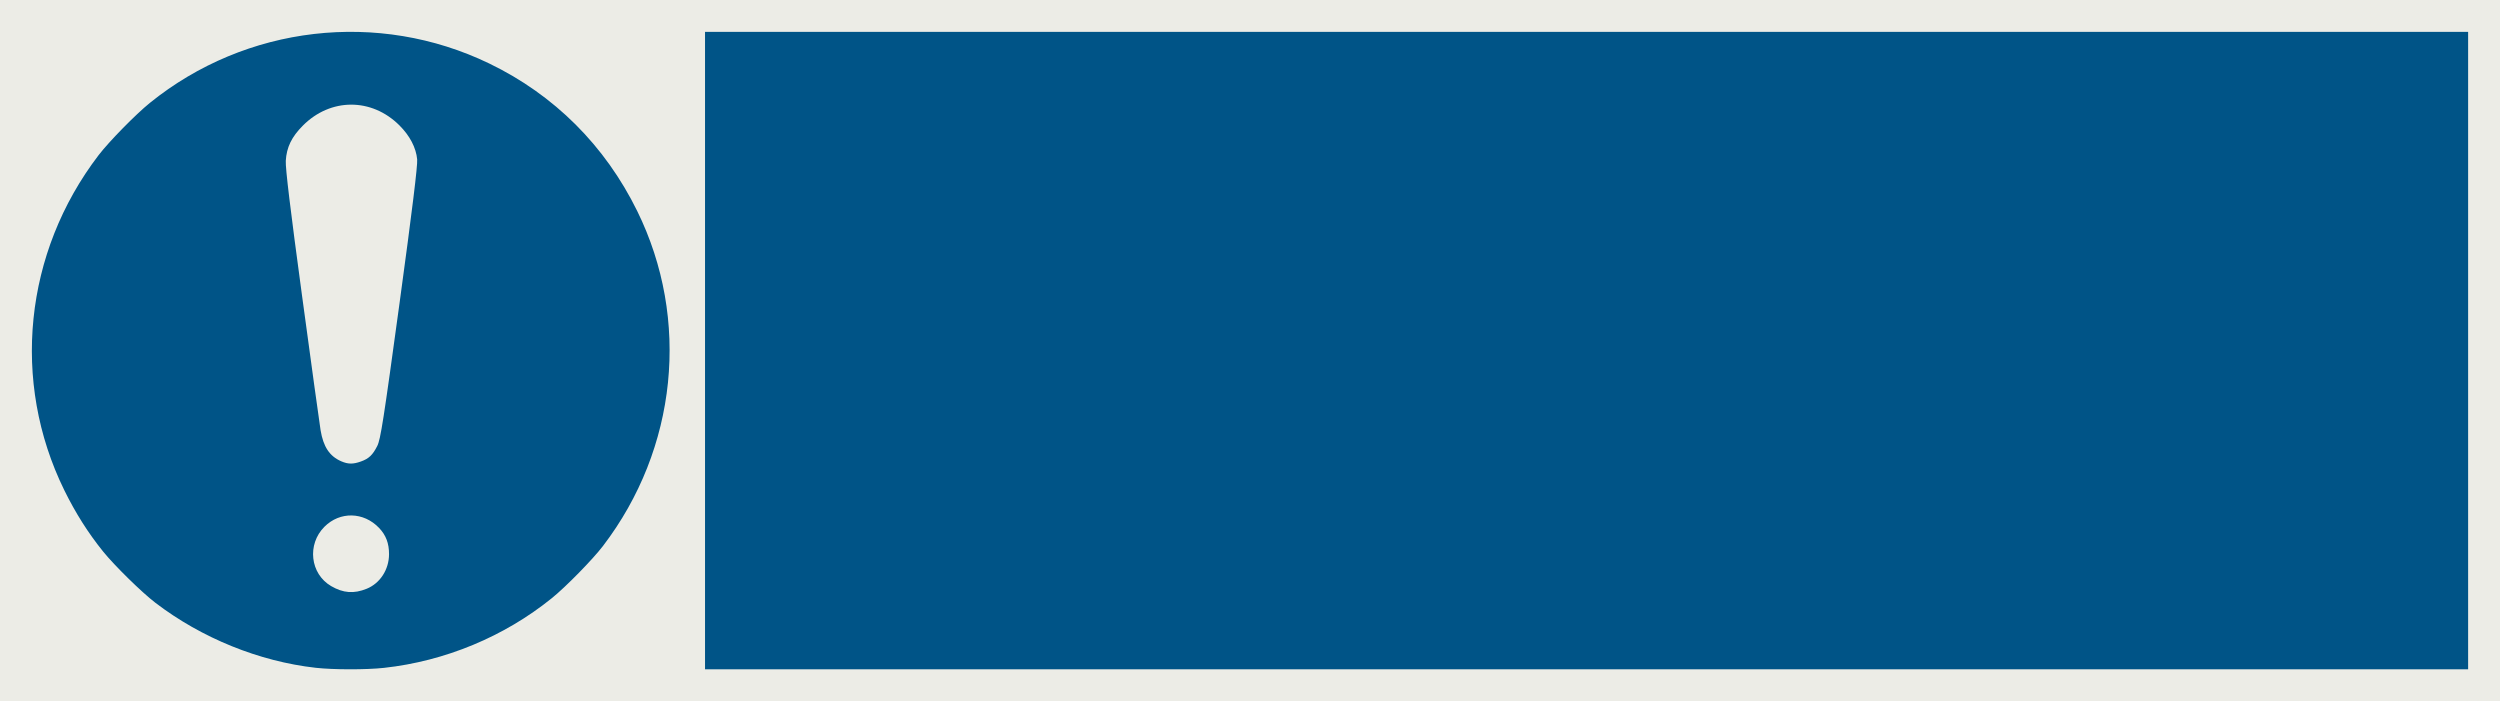 <?xml version="1.0" encoding="utf-8"?>
<!-- Generator: Adobe Illustrator 16.0.3, SVG Export Plug-In . SVG Version: 6.00 Build 0)  -->
<!DOCTYPE svg PUBLIC "-//W3C//DTD SVG 1.1//EN" "http://www.w3.org/Graphics/SVG/1.1/DTD/svg11.dtd">
<svg version="1.1" id="Layer_1" xmlns="http://www.w3.org/2000/svg" xmlns:xlink="http://www.w3.org/1999/xlink" x="0px" y="0px"
	 width="555.906px" height="155.914px" viewBox="0 0 555.906 155.914" enable-background="new 0 0 555.906 155.914"
	 xml:space="preserve">
<rect fill="#ECECE6" width="555.906" height="155.914"/>
<rect x="156.772" y="7.086" fill="#005487" width="392.047" height="141.741"/>
<path fill="#005487" d="M70.2,148.492c-12.572-1.415-25.371-6.608-35.642-14.452c-3.01-2.297-9.089-8.261-11.625-11.398
	c-3.318-4.106-6.165-8.604-8.643-13.653C2.436,84.829,5.369,56.177,21.918,34.512c2.298-3.008,8.259-9.088,11.399-11.625
	c21.367-17.269,50.789-20.688,75.466-8.771c14.452,6.979,25.746,18.239,32.909,32.809c11.851,24.102,8.917,52.845-7.606,74.476
	c-2.297,3.008-8.256,9.09-11.399,11.625c-10.557,8.532-23.732,13.999-37.313,15.484C81.429,148.942,74.099,148.931,70.2,148.492z
	 M81.55,130.911c2.972-1.208,4.943-4.26,4.958-7.66c0.007-2.44-0.682-4.259-2.229-5.872c-3.436-3.586-8.691-3.692-12.139-0.246
	c-3.908,3.91-3.173,10.452,1.472,13.18C76.312,131.891,78.698,132.071,81.55,130.911z M80.245,102.622
	c1.776-0.635,2.62-1.433,3.645-3.458c0.734-1.445,1.395-5.682,4.951-31.741c2.83-20.742,4.047-30.664,3.923-31.977
	c-0.246-2.616-1.639-5.276-3.976-7.597c-6.182-6.132-15.292-6.1-21.439,0.078c-2.5,2.508-3.621,4.817-3.801,7.827
	c-0.096,1.606,0.997,10.685,3.61,29.967c2.061,15.216,3.916,28.685,4.125,29.933c0.613,3.702,2.004,5.795,4.596,6.92
	C77.406,103.235,78.492,103.246,80.245,102.622z"/>
</svg>
